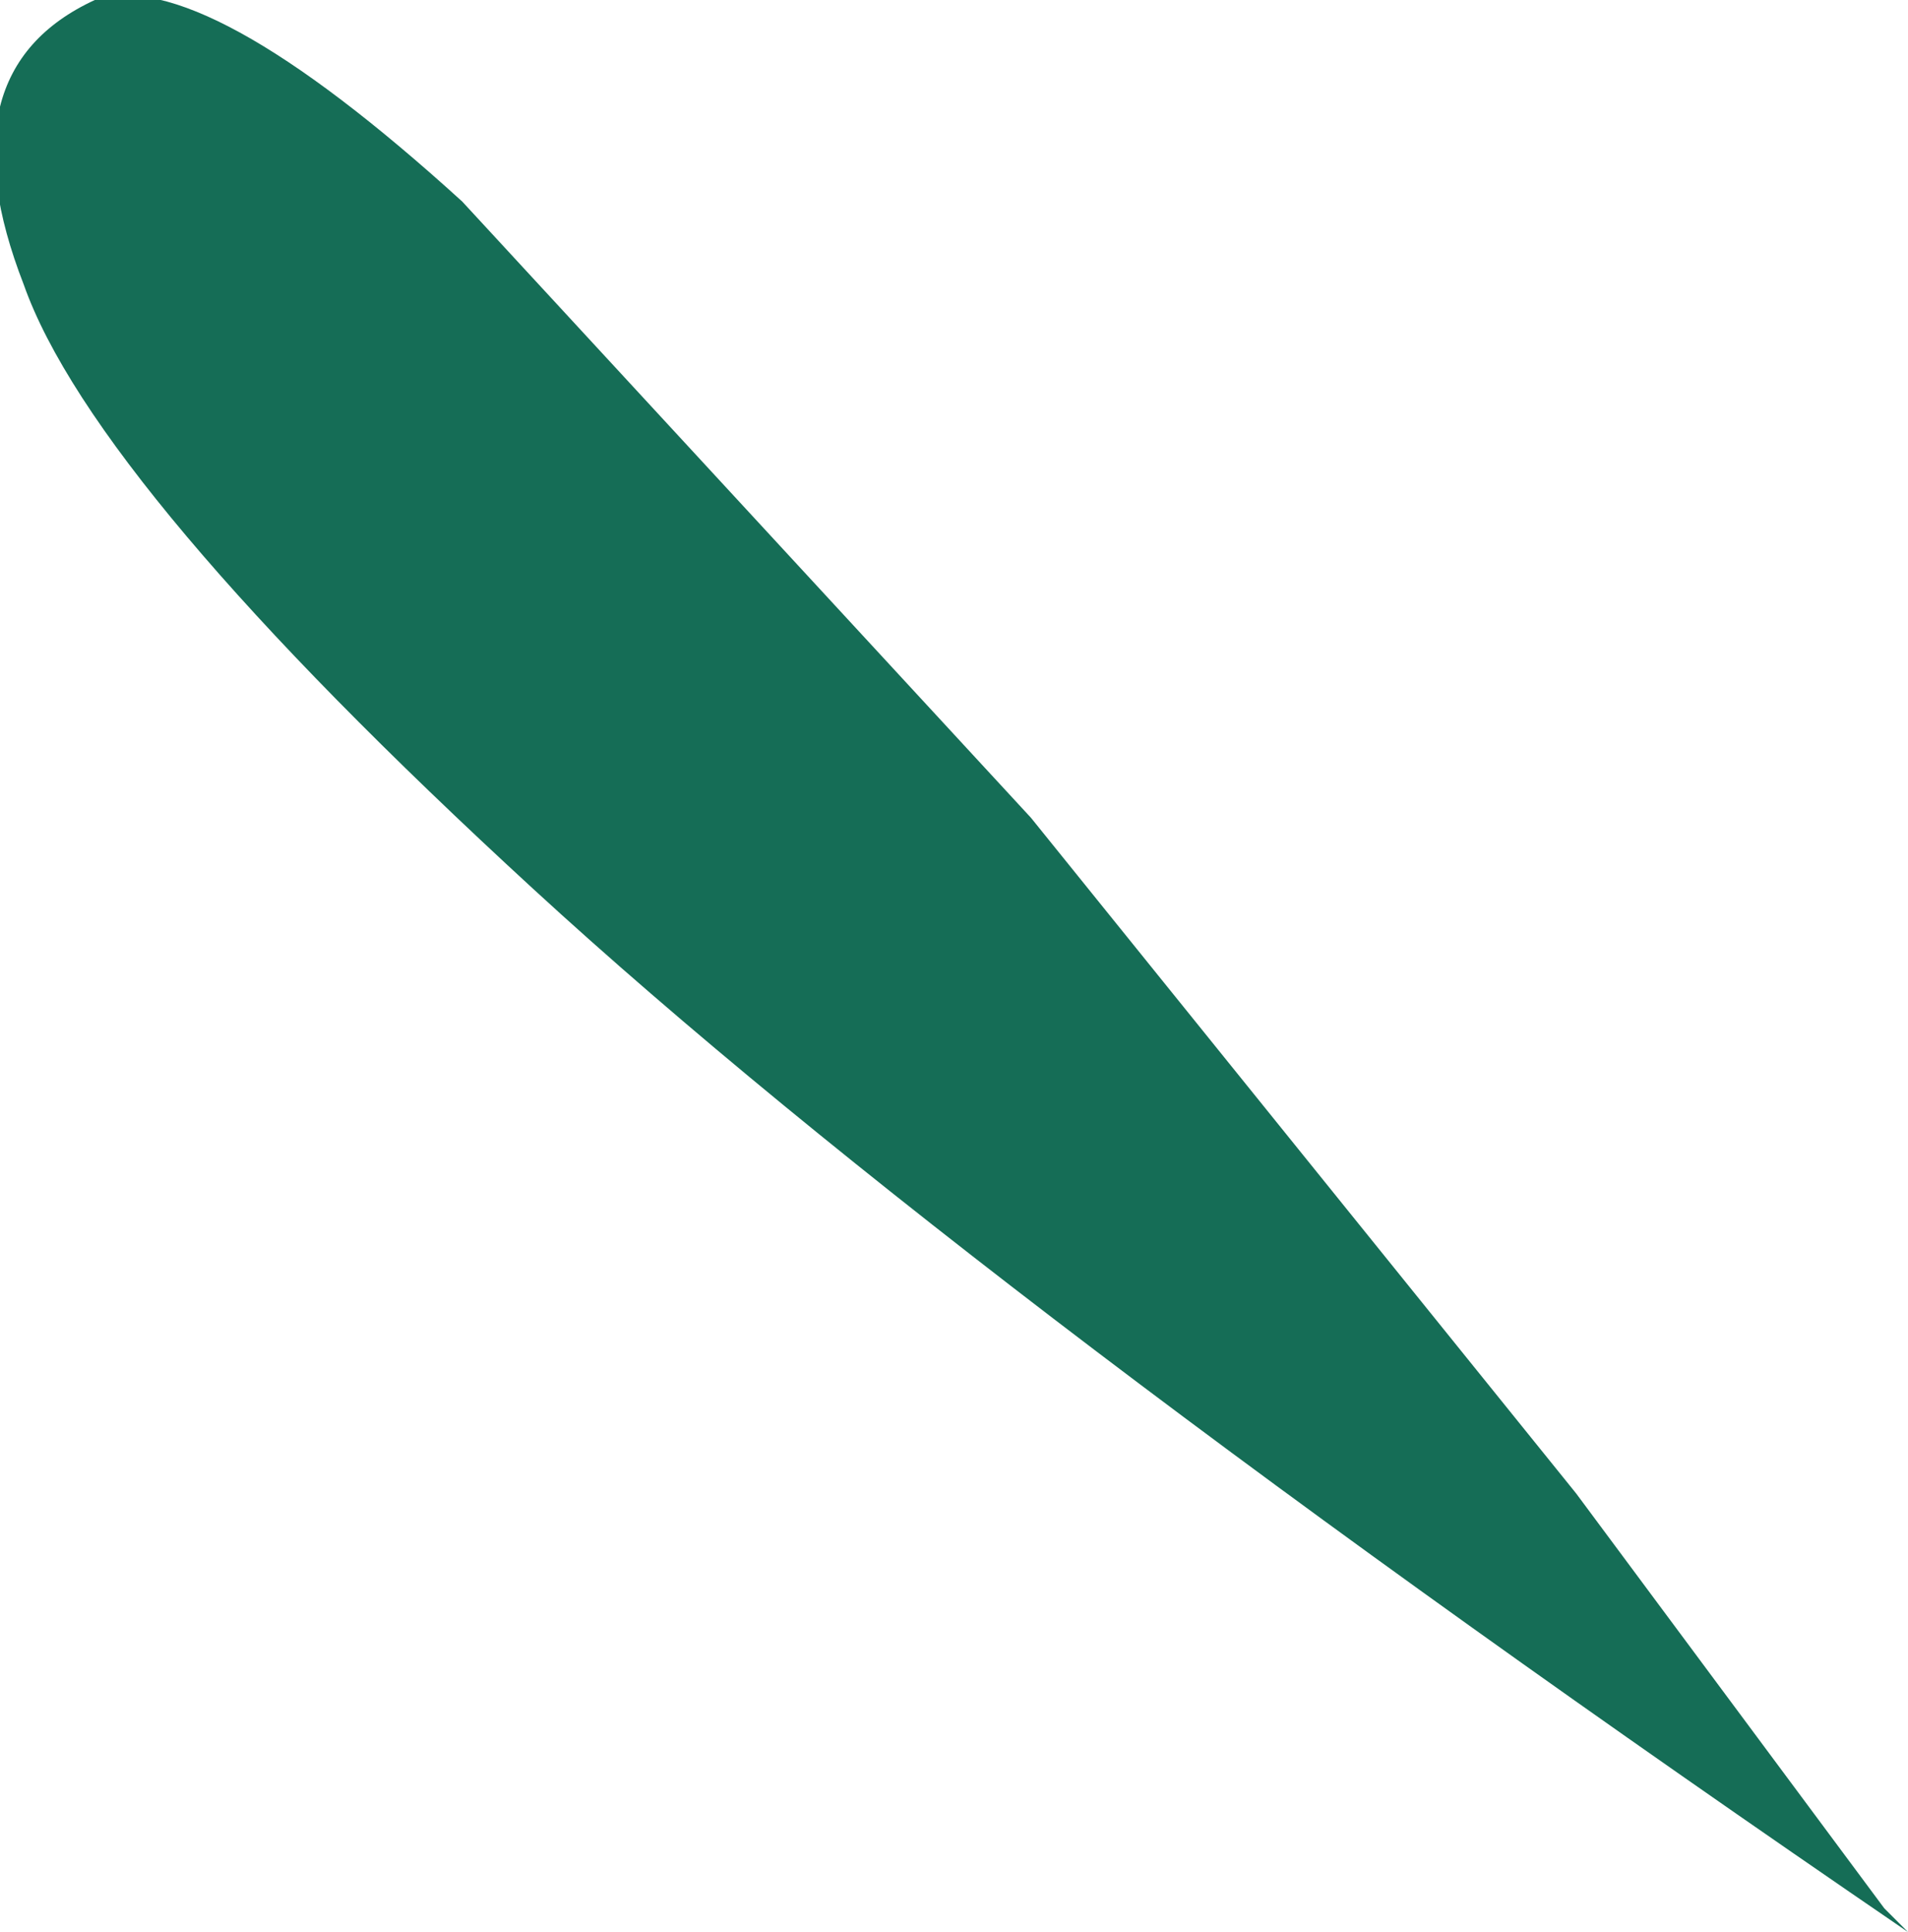 <?xml version="1.0" encoding="UTF-8" standalone="no"?>
<svg xmlns:xlink="http://www.w3.org/1999/xlink" height="8.15px" width="8.05px" xmlns="http://www.w3.org/2000/svg">
  <g transform="matrix(1.0, 0.0, 0.0, 1.0, 0.4, 0.0)">
    <path d="M7.65 8.15 Q3.7 5.45 1.85 3.75 0.0 2.05 -0.3 1.2 -0.65 0.3 0.0 0.0 0.45 -0.15 1.55 0.85 L3.95 3.45 6.25 6.3 7.55 8.05 7.65 8.15" fill="#156d56" fill-rule="evenodd" stroke="none"/>
  </g>
</svg>
